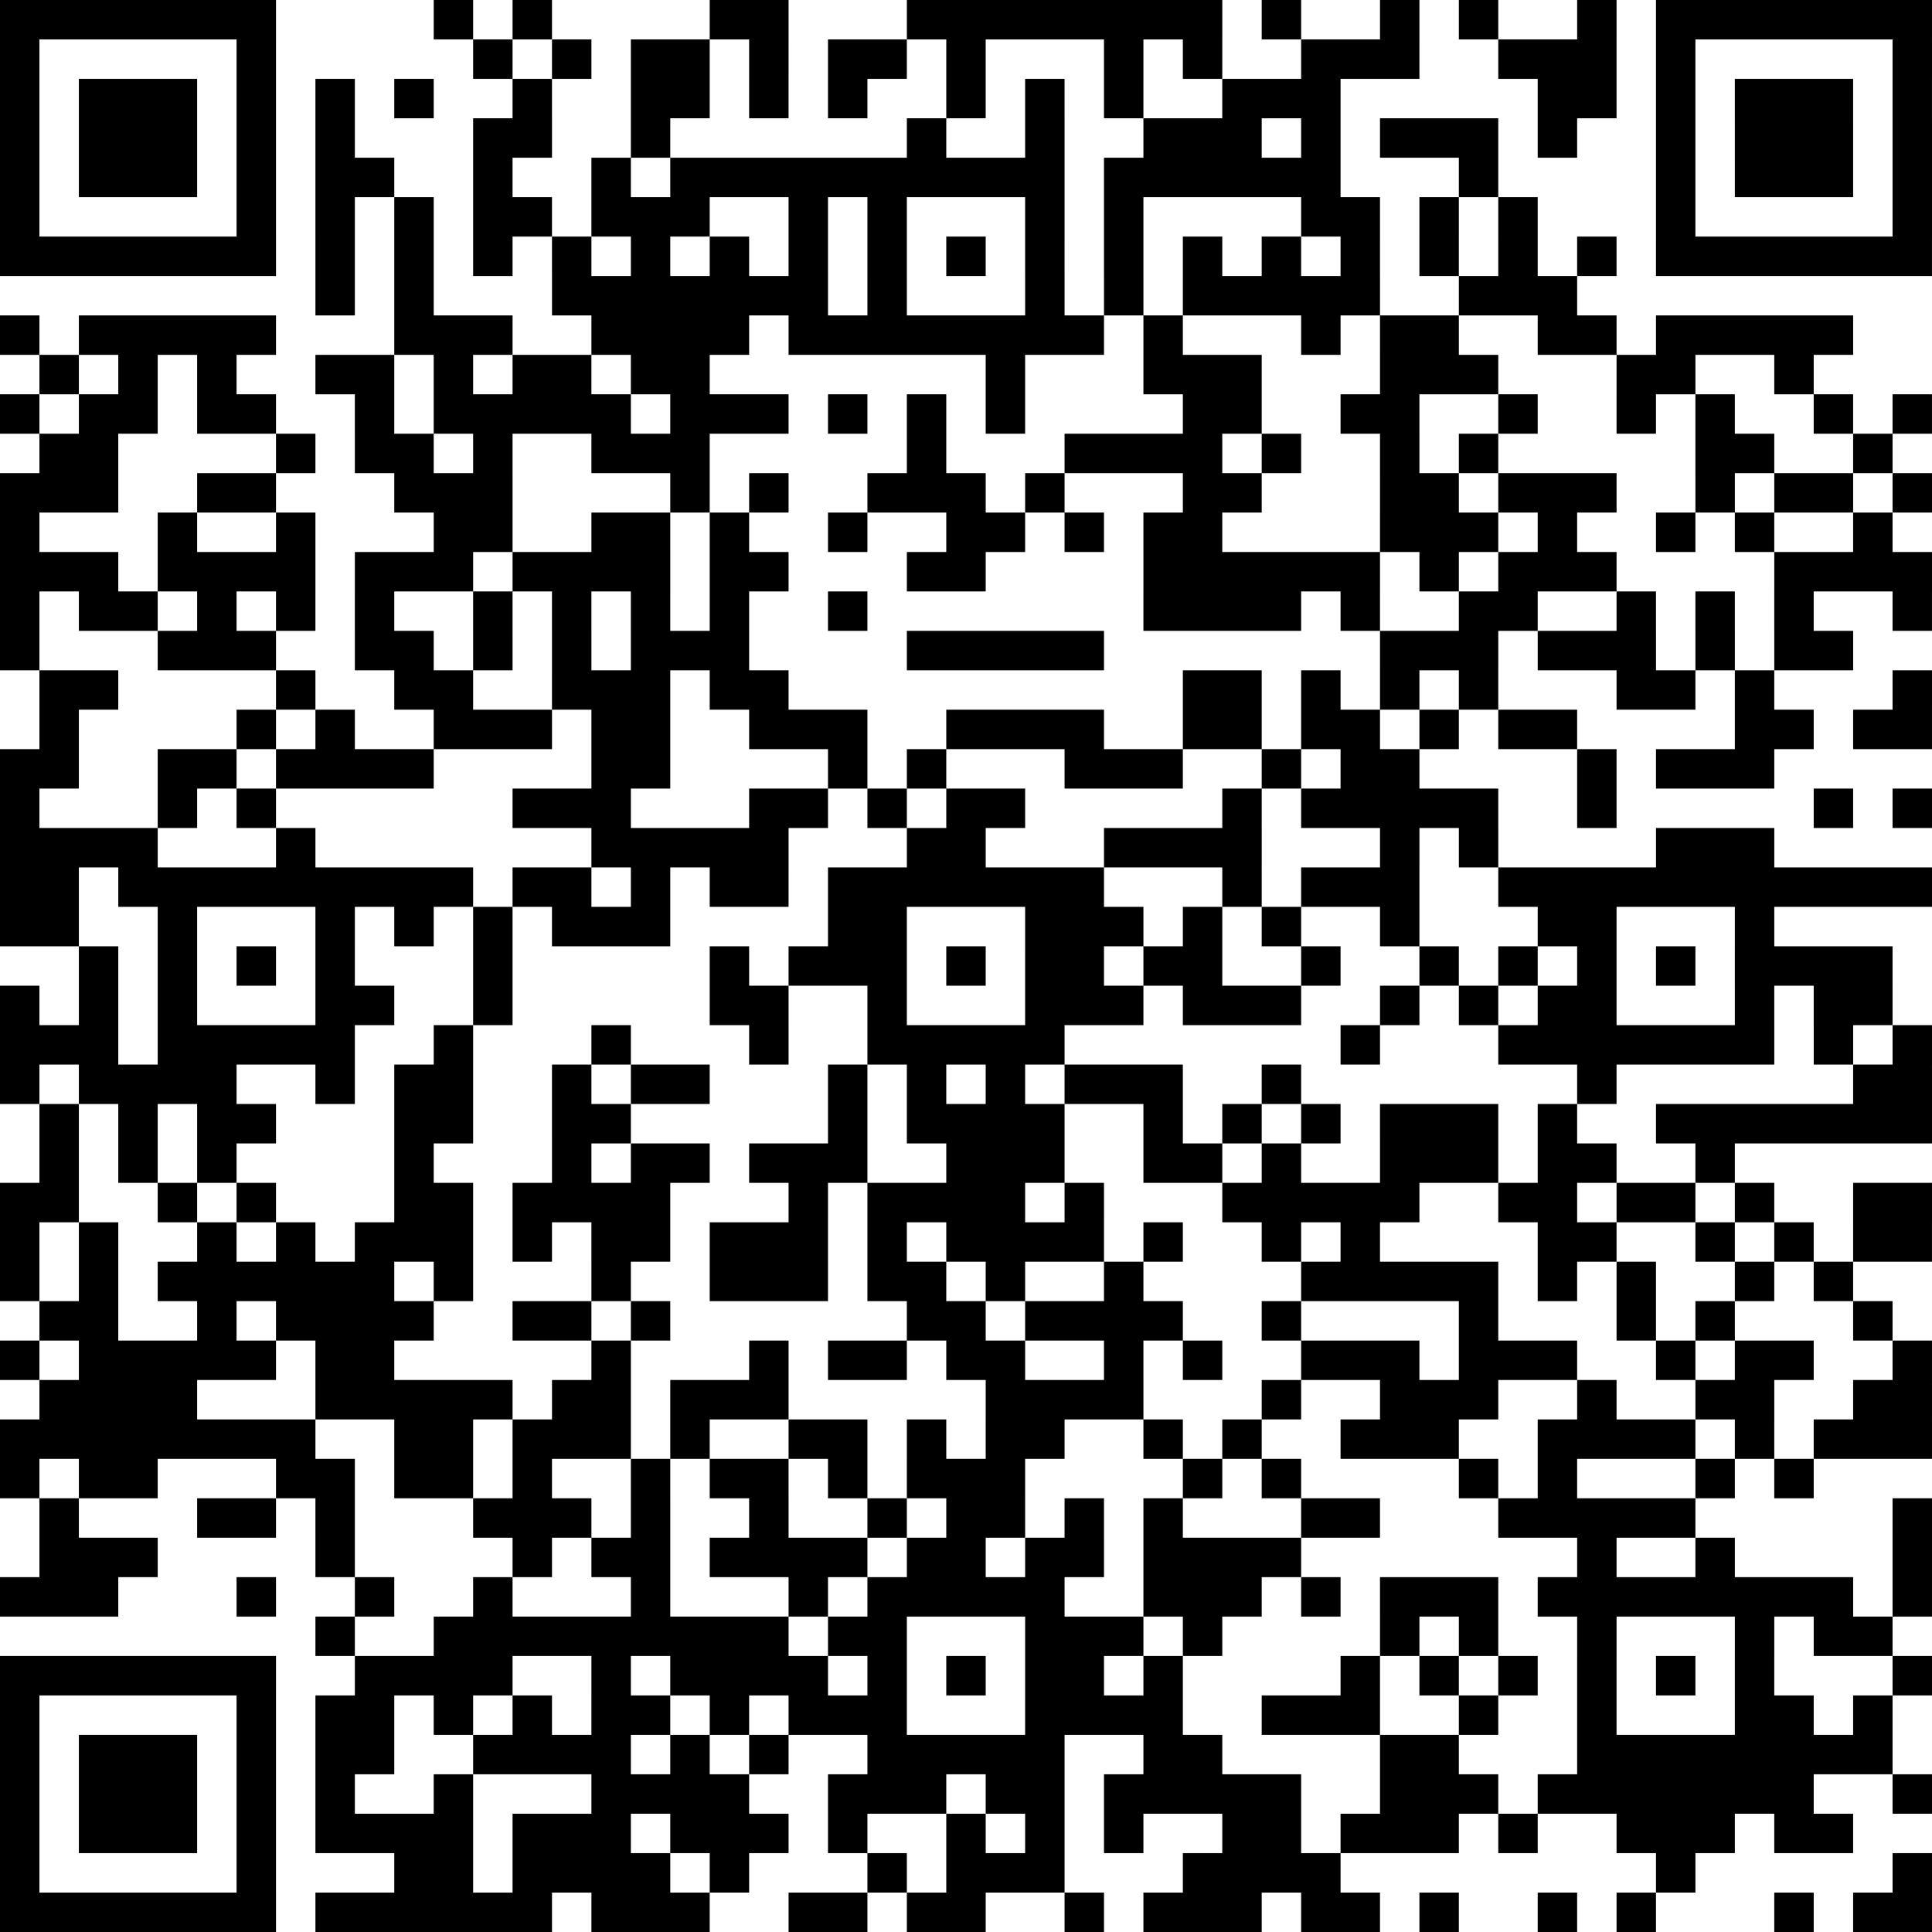 <svg xmlns="http://www.w3.org/2000/svg" viewBox="0 0 49 49"><path fill="#ffffff" d="M0 0h49v49H0z"></path><path stroke="#000000" d="M0 0.5h7m4 0h1m1 0h1m4 0h2m3 0h8m1 0h1m2 0h1m1 0h1m2 0h1m1 0h7M0 1.5h1m5 0h1m5 0h1m1 0h1m1 0h2m1 0h1m1 0h2m1 0h1m3 0h1m1 0h1m2 0h3m2 0h3m1 0h1m5 0h1M0 2.5h1m1 0h3m1 0h1m1 0h1m1 0h1m2 0h1m2 0h2m1 0h1m1 0h1m2 0h1m1 0h1m1 0h1m2 0h3m5 0h2m1 0h1m1 0h3m1 0h1M0 3.5h1m1 0h3m1 0h1m1 0h1m3 0h2m2 0h1m6 0h1m2 0h1m2 0h3m1 0h1m1 0h3m1 0h1m2 0h1m1 0h3m1 0h1M0 4.5h1m1 0h3m1 0h1m1 0h2m2 0h1m2 0h1m1 0h10m1 0h6m3 0h1m4 0h1m1 0h3m1 0h1M0 5.5h1m5 0h1m1 0h1m1 0h1m1 0h2m1 0h3m2 0h1m1 0h1m3 0h1m1 0h1m4 0h2m1 0h1m1 0h1m3 0h1m5 0h1M0 6.5h7m1 0h1m1 0h1m1 0h1m1 0h1m1 0h1m1 0h1m1 0h1m1 0h1m1 0h1m1 0h1m1 0h1m1 0h1m1 0h1m1 0h1m1 0h1m1 0h1m1 0h1m1 0h7M8 7.5h1m1 0h1m3 0h7m1 0h1m3 0h1m1 0h1m1 0h5m2 0h3M0 8.5h1m1 0h5m3 0h3m2 0h4m1 0h8m1 0h1m3 0h1m1 0h2m2 0h2m1 0h5M1 9.5h1m1 0h1m1 0h1m2 0h2m1 0h1m1 0h2m1 0h2m7 0h1m3 0h3m3 0h3m3 0h2m2 0h1M0 10.5h1m1 0h2m1 0h2m2 0h1m1 0h5m1 0h3m1 0h1m1 0h1m1 0h1m4 0h2m2 0h2m2 0h1m2 0h1m1 0h1m2 0h1m1 0h1M1 11.5h2m4 0h1m1 0h2m1 0h1m2 0h3m5 0h1m3 0h4m1 0h1m2 0h1m1 0h1m5 0h2m2 0h1M0 12.5h3m2 0h2m3 0h3m4 0h1m1 0h1m2 0h3m1 0h1m3 0h2m3 0h2m1 0h3m2 0h1m1 0h2m1 0h1M0 13.5h1m3 0h1m2 0h1m3 0h2m2 0h2m1 0h1m2 0h1m2 0h2m1 0h1m1 0h2m4 0h3m1 0h1m2 0h1m1 0h1m2 0h1M0 14.5h3m1 0h4m1 0h3m1 0h4m1 0h2m3 0h2m4 0h6m1 0h1m1 0h3m4 0h4M0 15.5h1m1 0h2m1 0h1m1 0h1m1 0h1m2 0h1m1 0h1m1 0h1m1 0h1m2 0h1m7 0h4m1 0h1m2 0h2m2 0h1m1 0h1m1 0h1m2 0h1M0 16.5h1m3 0h3m2 0h2m1 0h1m1 0h1m1 0h3m4 0h5m7 0h3m1 0h3m1 0h1m1 0h2M1 17.5h2m4 0h1m2 0h2m2 0h3m1 0h2m10 0h2m1 0h1m1 0h1m1 0h1m3 0h2m1 0h1m3 0h1M1 18.5h1m4 0h1m1 0h1m2 0h3m1 0h2m2 0h3m2 0h4m2 0h2m1 0h2m1 0h1m1 0h2m4 0h2m1 0h2M0 19.5h2m2 0h2m1 0h4m4 0h2m4 0h1m1 0h1m3 0h3m2 0h1m1 0h2m4 0h1m1 0h3M0 20.5h1m3 0h1m1 0h1m6 0h3m3 0h2m1 0h1m1 0h2m5 0h1m1 0h5m2 0h1m5 0h1m1 0h1M0 21.5h4m3 0h1m7 0h5m3 0h2m3 0h4m3 0h1m1 0h1m4 0h3M0 22.5h2m1 0h9m1 0h2m1 0h1m1 0h2m1 0h7m3 0h1m1 0h3m2 0h11M0 23.5h2m2 0h1m3 0h1m1 0h1m1 0h1m1 0h3m4 0h2m3 0h3m1 0h1m1 0h1m2 0h1m3 0h2m3 0h1M2 24.5h1m1 0h1m1 0h1m1 0h1m3 0h1m5 0h1m1 0h3m1 0h1m1 0h2m1 0h2m2 0h1m2 0h1m1 0h1m1 0h1m1 0h1m1 0h4M0 25.5h1m1 0h1m1 0h1m3 0h2m2 0h1m5 0h2m2 0h1m3 0h3m1 0h3m2 0h1m1 0h1m1 0h2m3 0h1m1 0h2M0 26.5h3m1 0h5m2 0h1m3 0h1m3 0h1m2 0h5m7 0h1m3 0h7m1 0h1m1 0h1M0 27.5h1m1 0h4m2 0h1m1 0h2m2 0h1m1 0h2m3 0h1m1 0h1m1 0h1m1 0h3m2 0h1m7 0h1m6 0h2M1 28.5h1m1 0h1m1 0h2m3 0h2m2 0h2m5 0h1m1 0h4m2 0h1m1 0h1m1 0h1m1 0h3m1 0h1m2 0h7M1 29.5h1m1 0h1m1 0h1m4 0h1m3 0h1m1 0h2m1 0h3m2 0h3m2 0h2m1 0h1m2 0h3m1 0h2m2 0h1M0 30.5h2m2 0h1m1 0h1m3 0h2m1 0h4m3 0h1m1 0h4m1 0h1m3 0h5m2 0h2m1 0h2m1 0h1m2 0h2M0 31.5h1m1 0h1m2 0h1m1 0h1m1 0h3m1 0h1m1 0h2m1 0h3m1 0h1m1 0h4m1 0h1m2 0h1m1 0h1m4 0h2m2 0h1m1 0h1m1 0h2M0 32.5h1m1 0h1m1 0h6m1 0h1m3 0h1m2 0h3m1 0h2m1 0h1m2 0h1m4 0h5m1 0h1m1 0h1m2 0h1m1 0h1M1 33.5h2m2 0h1m1 0h4m2 0h2m1 0h1m6 0h2m1 0h4m2 0h1m4 0h1m3 0h1m1 0h1m3 0h1M0 34.5h1m1 0h5m1 0h2m5 0h1m3 0h1m1 0h2m1 0h2m2 0h1m1 0h1m2 0h3m1 0h3m2 0h1m1 0h2m2 0h1M1 35.5h4m3 0h5m1 0h2m1 0h3m5 0h4m3 0h1m2 0h3m2 0h1m2 0h2m2 0h2M0 36.5h8m2 0h2m1 0h3m1 0h1m2 0h2m1 0h1m1 0h2m2 0h1m1 0h1m2 0h3m2 0h4m1 0h1m1 0h3M0 37.5h1m1 0h2m3 0h2m1 0h2m1 0h1m2 0h1m1 0h2m1 0h1m1 0h3m4 0h1m1 0h1m4 0h1m1 0h1m3 0h1m1 0h1M1 38.5h1m3 0h2m1 0h1m3 0h3m1 0h1m2 0h1m2 0h1m1 0h2m1 0h1m1 0h1m3 0h2m3 0h5m5 0h1M1 39.5h3m4 0h1m4 0h1m1 0h2m1 0h4m1 0h2m1 0h2m1 0h4m7 0h1m2 0h1m4 0h1M0 40.5h3m3 0h1m2 0h1m2 0h1m3 0h1m3 0h1m1 0h5m2 0h3m1 0h1m1 0h3m1 0h8m1 0h1M8 41.5h1m2 0h9m1 0h2m3 0h3m1 0h1m4 0h1m1 0h1m2 0h1m3 0h1m1 0h2M0 42.5h7m2 0h4m2 0h1m1 0h4m1 0h1m1 0h1m1 0h2m1 0h1m4 0h1m1 0h1m1 0h1m1 0h1m1 0h1m1 0h1m3 0h1M0 43.5h1m5 0h1m1 0h2m1 0h1m1 0h1m1 0h2m1 0h1m1 0h3m3 0h4m2 0h3m2 0h1m2 0h1m3 0h2m1 0h1M0 44.5h1m1 0h3m1 0h1m1 0h2m2 0h4m1 0h1m1 0h1m2 0h5m2 0h2m4 0h2m3 0h8M0 45.5h1m1 0h3m1 0h1m1 0h1m2 0h1m3 0h4m2 0h3m1 0h2m1 0h5m2 0h3m1 0h7m2 0h1M0 46.5h1m1 0h3m1 0h1m1 0h4m1 0h3m1 0h3m1 0h1m2 0h1m1 0h1m1 0h1m2 0h2m1 0h3m1 0h1m2 0h3m1 0h2M0 47.5h1m5 0h1m3 0h2m1 0h4m1 0h1m3 0h1m1 0h3m3 0h4m8 0h1m5 0h1M0 48.5h7m1 0h6m1 0h3m2 0h2m1 0h2m2 0h1m1 0h3m1 0h2m1 0h1m2 0h1m1 0h1m3 0h1m1 0h2"></path></svg>